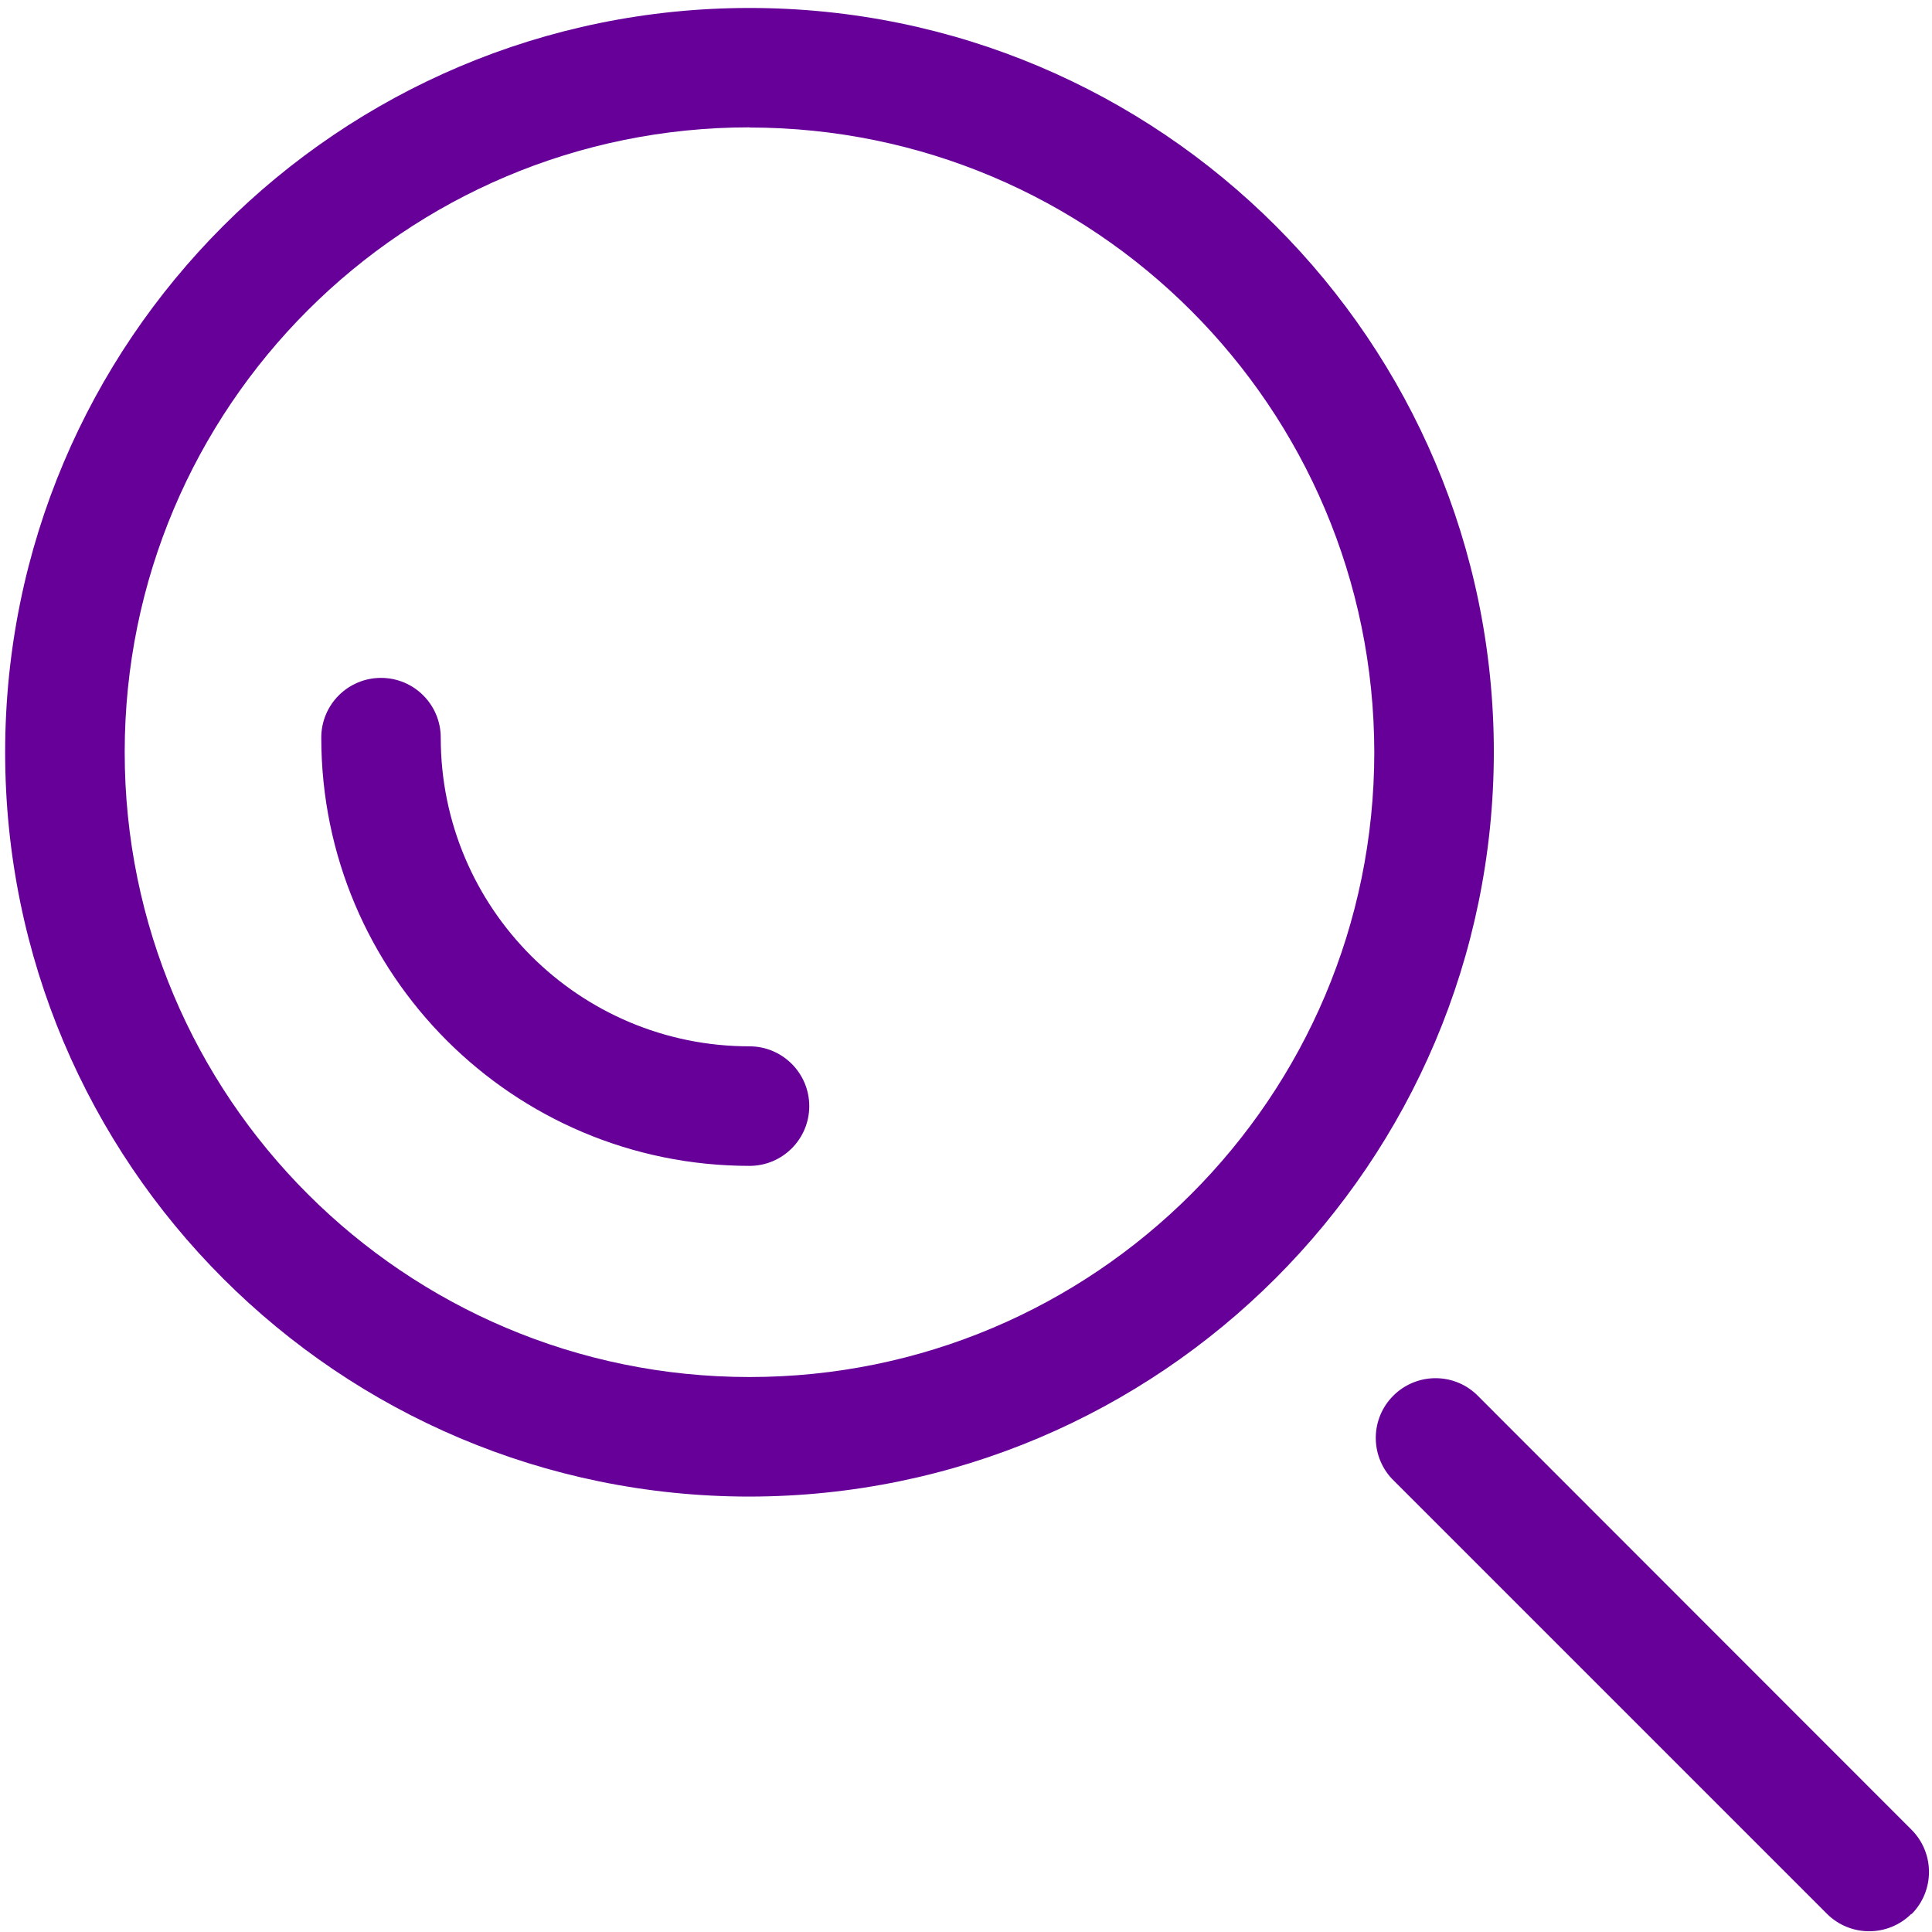 <?xml version="1.0" encoding="UTF-8"?>
<svg width="24px" height="24px" viewBox="0 0 24 24" version="1.1" xmlns="http://www.w3.org/2000/svg" xmlns:xlink="http://www.w3.org/1999/xlink">
    <!-- Generator: Sketch 61.2 (89653) - https://sketch.com -->
        <desc>Created with Sketch.</desc>
    <g id="Symbols" stroke="none" stroke-width="1" fill="none" fill-rule="evenodd">
        <g id="header_desk" transform="translate(-1045, -30)" fill="#660099" fill-rule="nonzero">
            <g id="search">
                <g transform="translate(730, 17)">
                    <g id="ICONEN_zwart_vergrootglas-01" transform="translate(315, 13)">
                        <path d="M9.311,18.591 C4.204,18.591 0.064,14.452 0.064,9.345 C0.064,4.239 4.204,0.099 9.311,0.099 C14.417,0.099 18.557,4.239 18.557,9.345 C18.551,14.449 14.414,18.585 9.311,18.591 Z M9.311,1.582 C5.024,1.582 1.549,5.057 1.549,9.344 C1.549,13.63 5.023,17.105 9.31,17.106 C13.596,17.106 17.071,13.632 17.072,9.345 C17.067,5.06 13.595,1.588 9.311,1.584 L9.311,1.582 Z M10.053,13.741 C10.053,13.331 9.72,12.998 9.311,12.998 C7.192,12.998 5.475,11.281 5.475,9.163 C5.475,8.753 5.143,8.421 4.733,8.421 C4.323,8.421 3.991,8.753 3.991,9.163 C3.991,12.101 6.373,14.483 9.311,14.483 C9.72,14.483 10.052,14.151 10.053,13.742 L10.053,13.741 Z M23.745,23.779 C24.035,23.489 24.035,23.019 23.745,22.729 L18.339,17.32 C18.047,17.047 17.591,17.055 17.308,17.338 C17.025,17.62 17.017,18.076 17.29,18.369 L22.695,23.774 C22.985,24.063 23.454,24.063 23.744,23.774 L23.745,23.779 Z" id="Shape"></path>
                    </g>
                </g>
            </g>
        </g>
    </g>
</svg>
